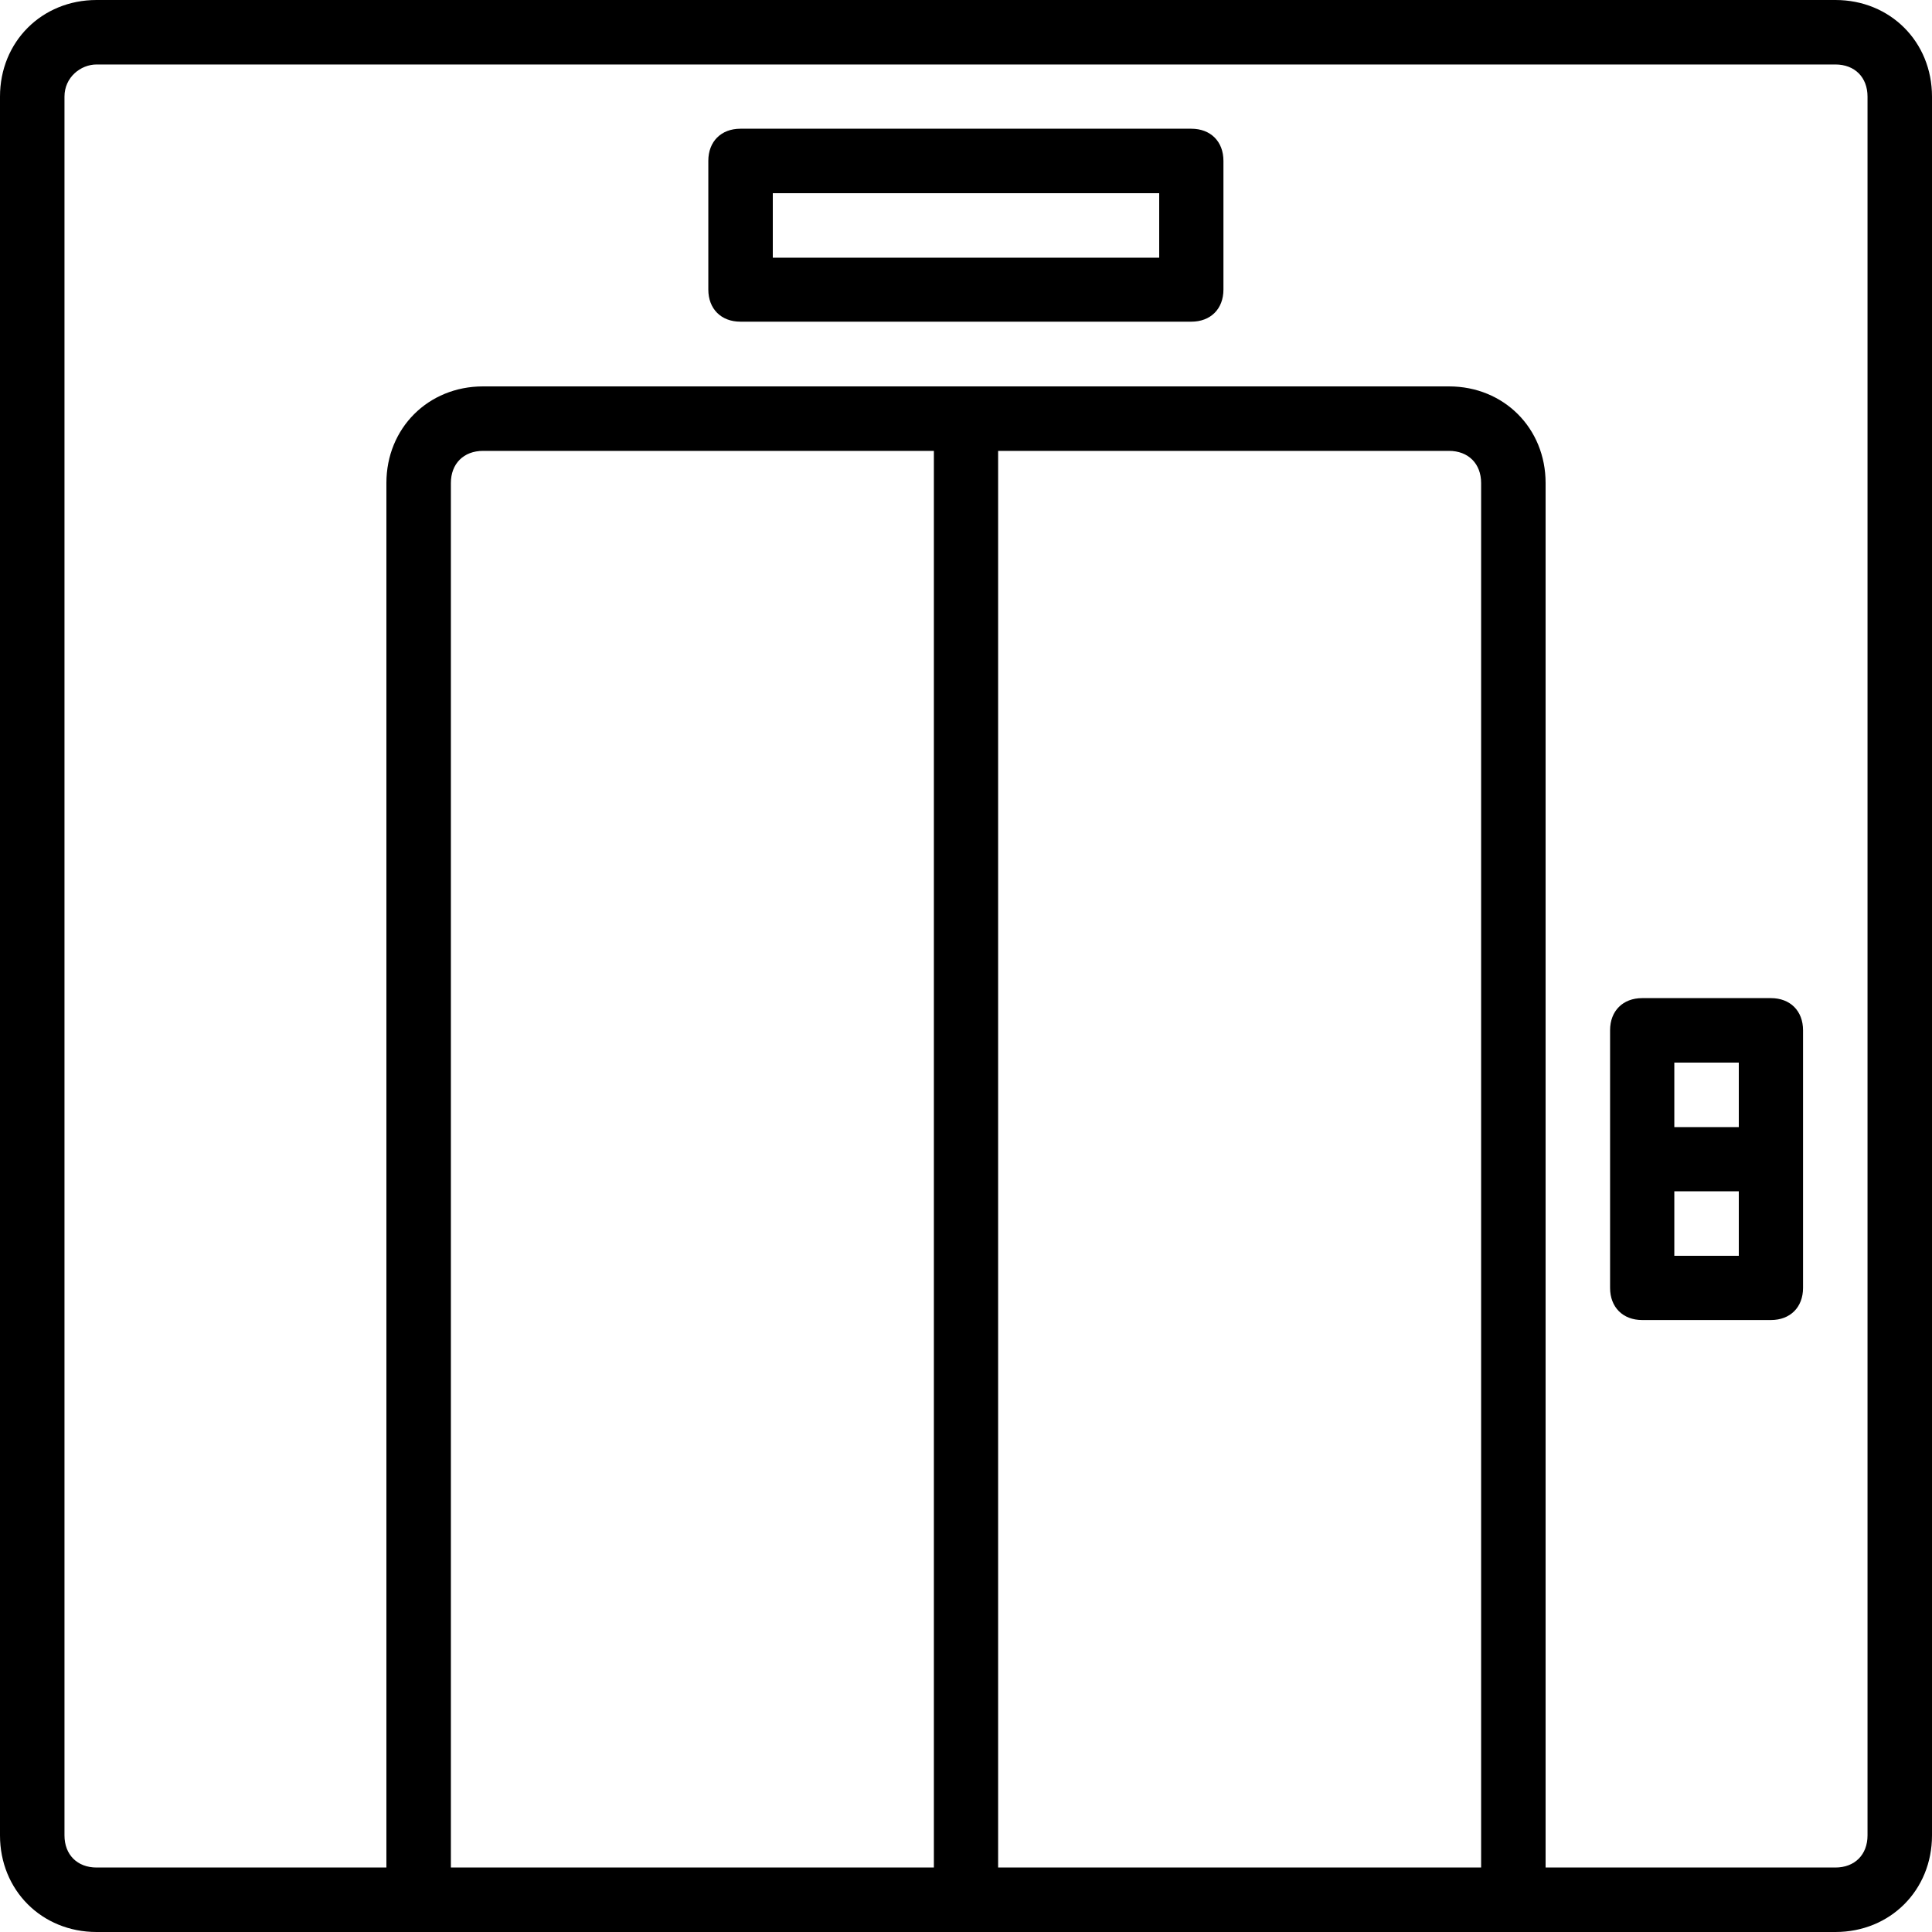 <svg xmlns="http://www.w3.org/2000/svg" id="Layer_1" viewBox="0 0 800 800"><path d="M760,0H40C17.3,0,0,17.3,0,40v720c0,22.7,17.3,40,40,40h720c22.7,0,40-17.3,40-40V40C800,17.3,782.7,0,760,0ZM386.7,773.3h-200V200c0-8,5.3-13.3,13.3-13.3h186.7v586.7ZM413.3,773.3V186.7h186.7c8,0,13.3,5.3,13.3,13.3v573.3h-200ZM773.3,760c0,8-5.3,13.3-13.3,13.3h-120V200c0-22.7-17.3-40-40-40H200c-22.7,0-40,17.3-40,40v573.3H40c-8,0-13.3-5.3-13.3-13.3V40c0-8,6.7-13.3,13.3-13.3h720c8,0,13.3,5.3,13.3,13.3v720h0Z"></path><path d="M733.3,413.3h-53.3c-8,0-13.3,5.3-13.3,13.3v106.7c0,8,5.3,13.3,13.3,13.3h53.3c8,0,13.3-5.3,13.3-13.3v-106.7c0-8-5.3-13.3-13.3-13.3ZM693.3,440h26.7v26.7h-26.7v-26.7ZM720,520h-26.7v-26.7h26.7v26.7Z"></path><path d="M493.3,53.3h-186.7c-8,0-13.3,5.3-13.3,13.3v53.3c0,8,5.3,13.3,13.3,13.3h186.7c8,0,13.3-5.3,13.3-13.3v-53.3c0-8-5.3-13.3-13.3-13.3ZM480,106.7h-160v-26.7h160v26.7Z"></path></svg>